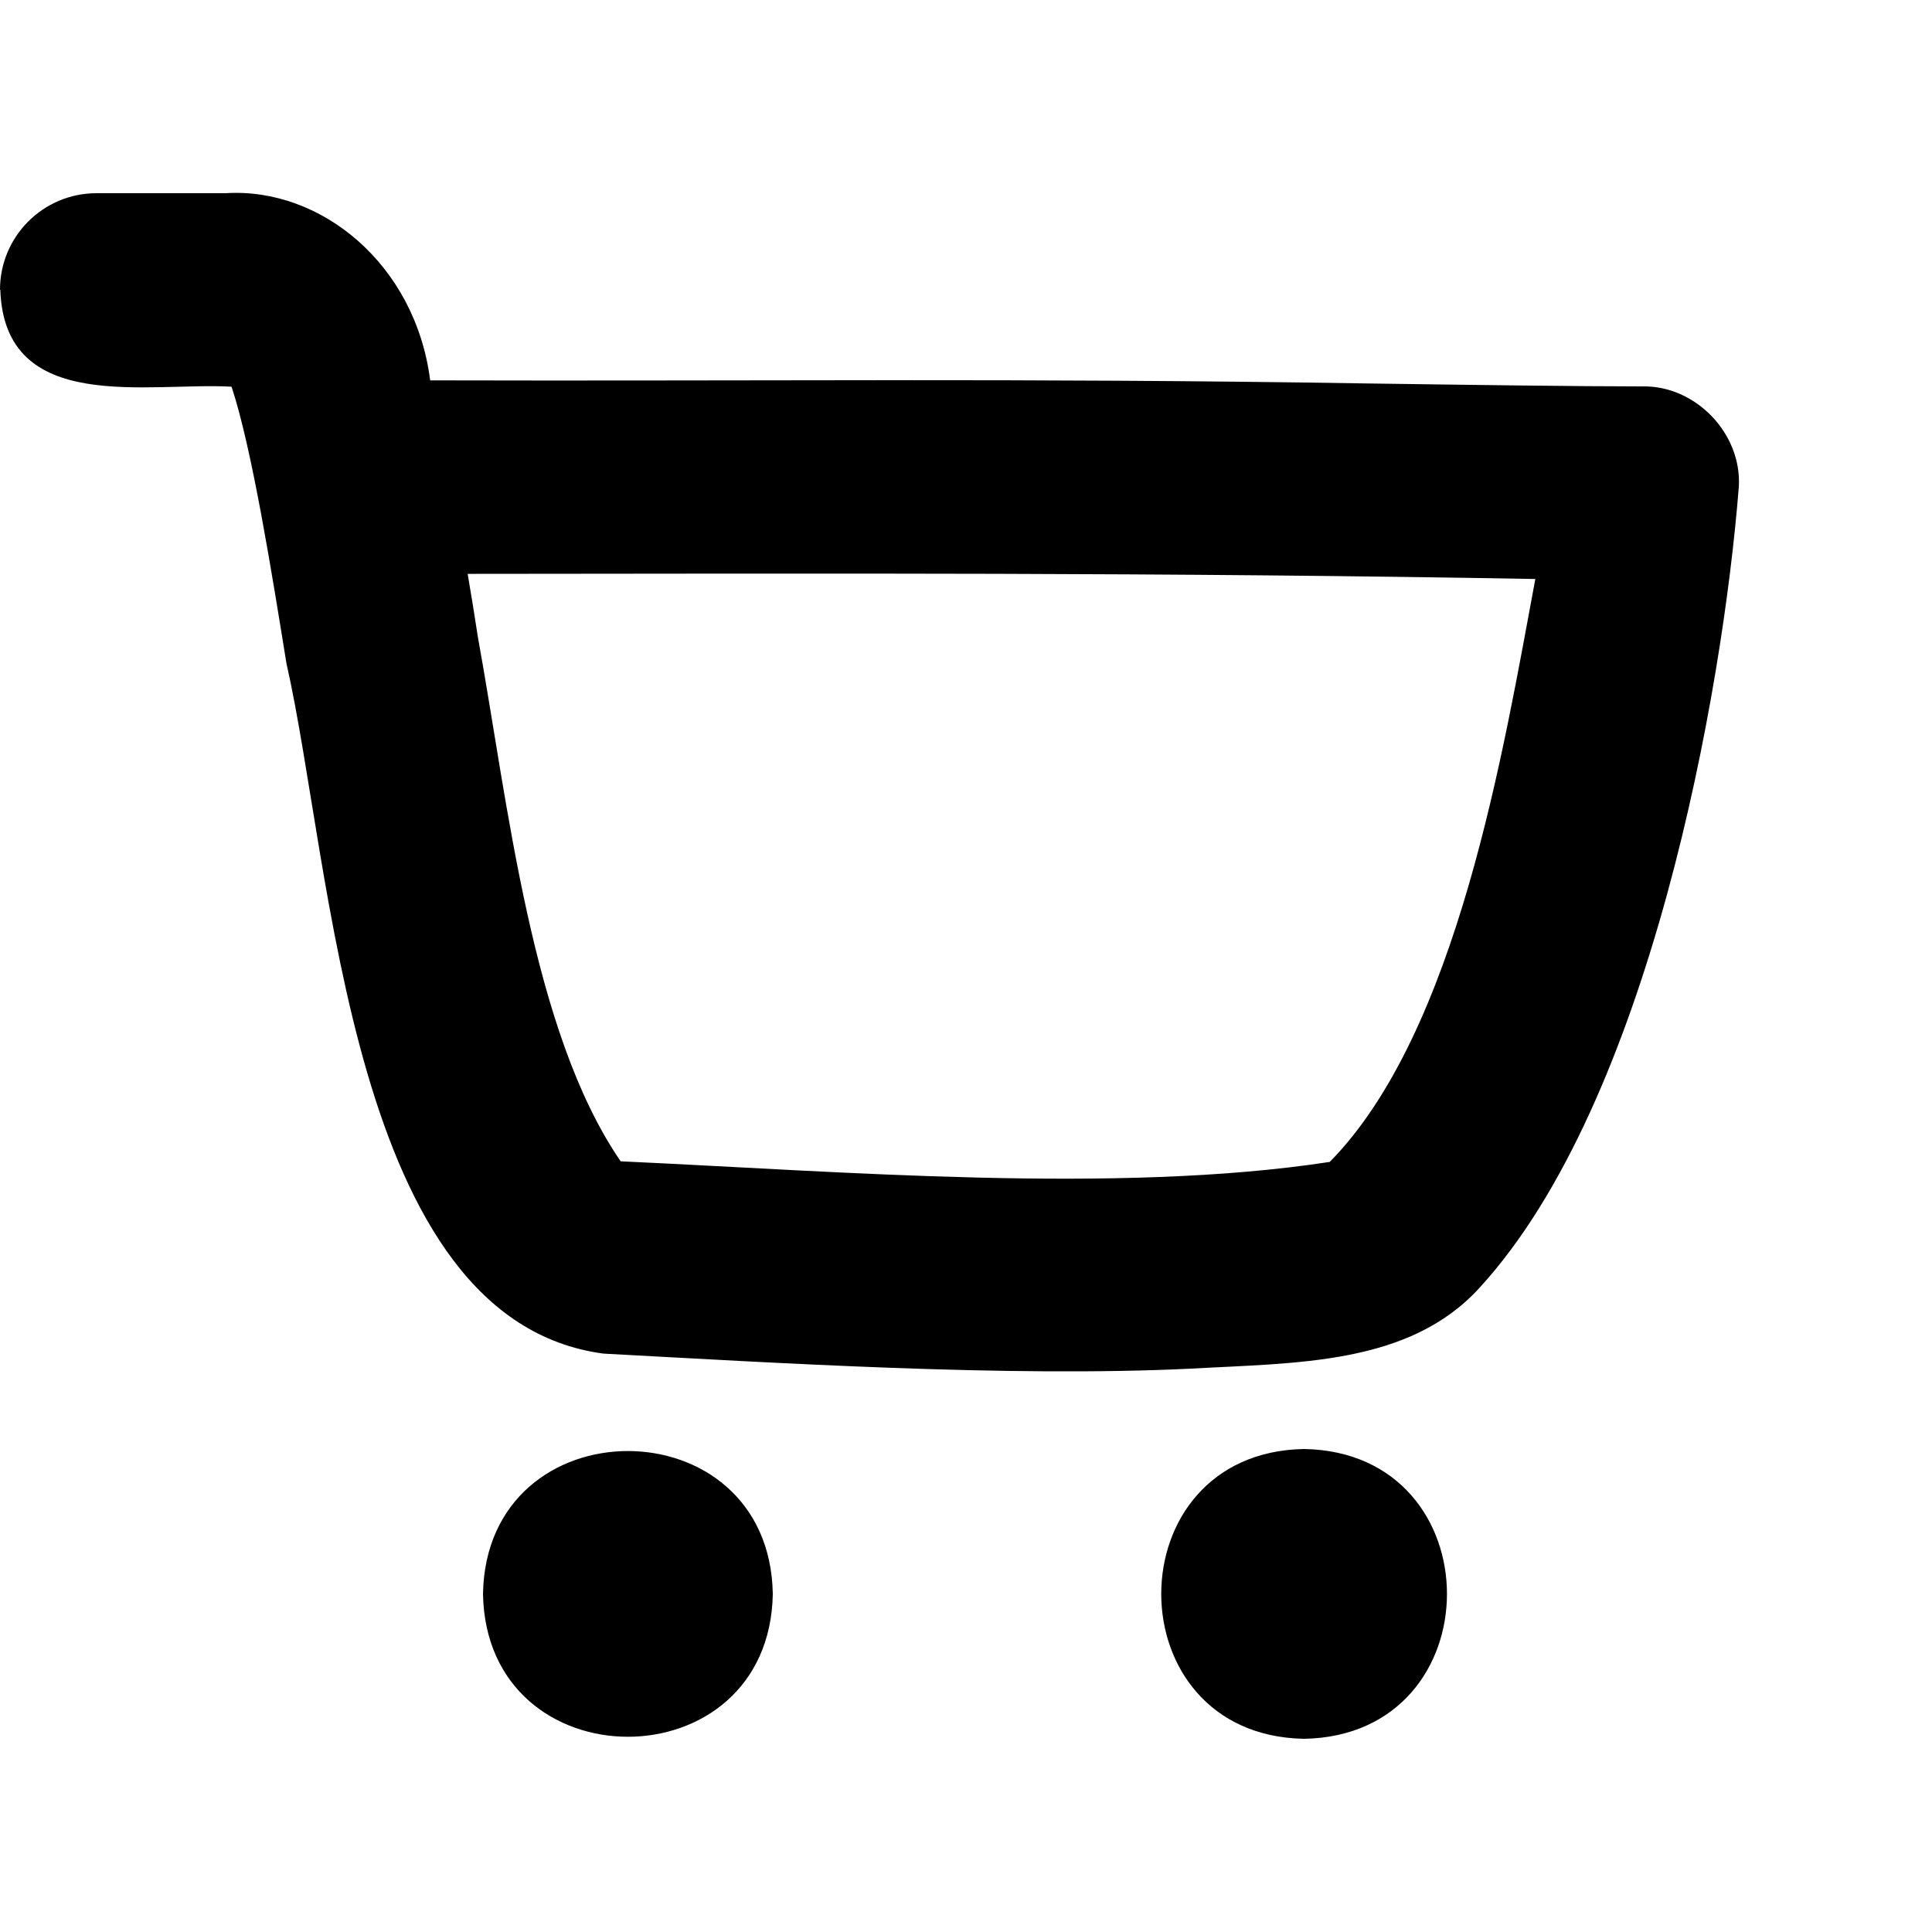 <svg xmlns="http://www.w3.org/2000/svg" viewBox="0 0 640 640"><!--! Font Awesome Pro 7.1.0 by @fontawesome - https://fontawesome.com License - https://fontawesome.com/license (Commercial License) Copyright 2025 Fonticons, Inc. --><path fill="currentColor" d="M0 96C0 78.3 14.3 64 32 64L74.7 64C106.3 62 137.6 87.5 142.5 126C250.4 126.3 339.7 125.2 451.2 127C486.8 127.5 522.4 128 544 128C561.7 127.6 577.1 143.7 576 161.3C570.7 228.9 546.6 364.9 490.2 426.5C466.8 452.3 429.4 451.4 394.1 453.4C333.8 456.3 255.9 451.4 199.9 448.4C115.8 437.2 110.3 287.6 94.9 219.8C90.2 190.8 83.5 148.5 76.7 128.1C49.1 126.5 1.5 137.6 .1 96L.1 96zM154.9 190C156.1 196.9 157.2 203.9 158.3 211C168.3 266 176 341.6 205.6 384.7C278.2 388 370.1 395.7 440.5 384.9C482.9 341.8 498.1 248 508.6 191.8C386 189.6 274.1 190 154.9 190.1zM256 528C254.9 464.9 161.1 464.9 160 528C161.1 591.1 254.9 591.1 256 528zM432 576C368.9 574.9 368.9 481.1 432 480C495.1 481.1 495.1 574.9 432 576z"/></svg>